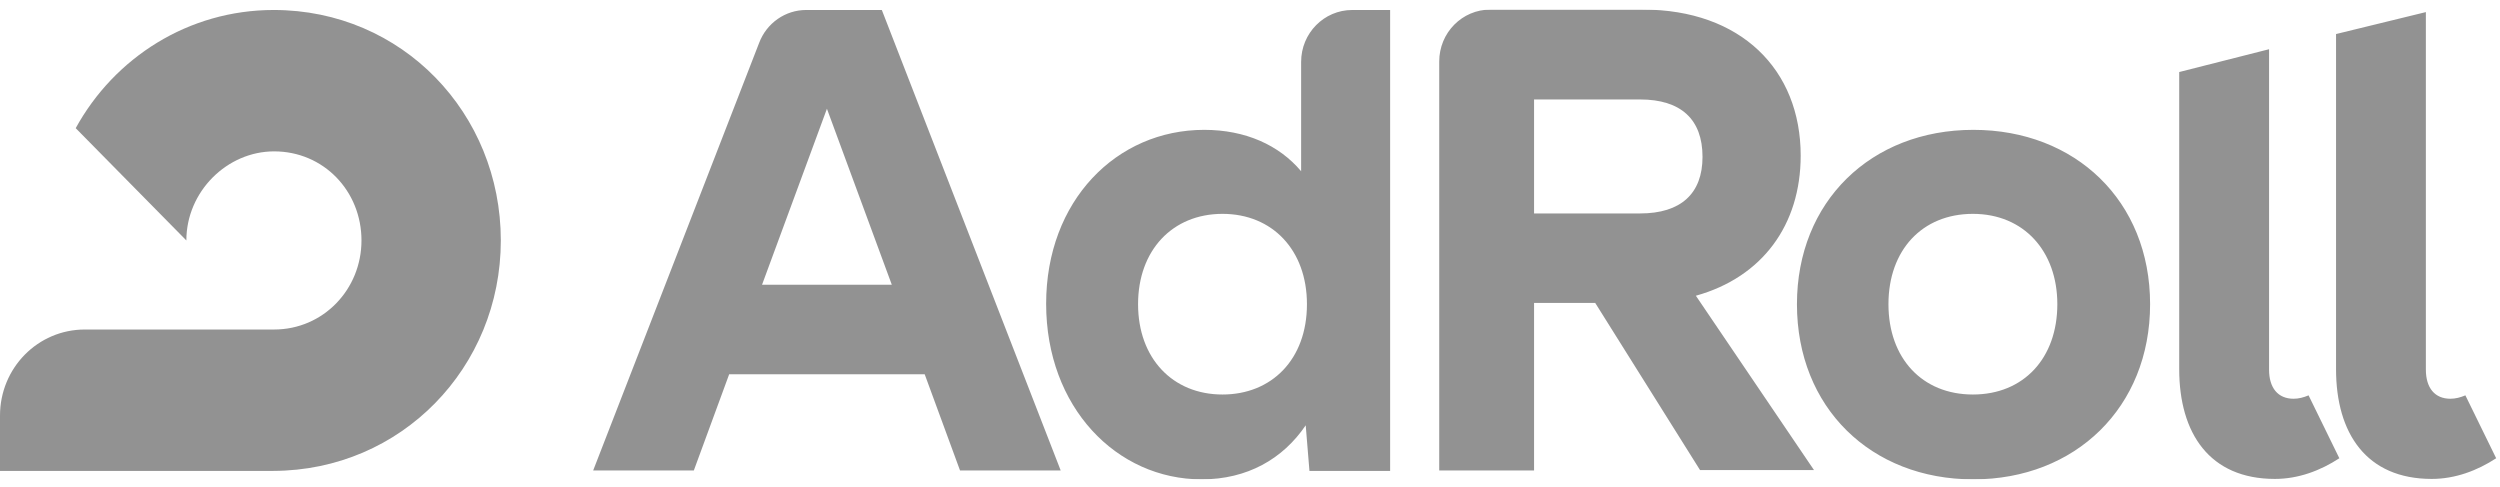 <svg width="149" height="29" viewBox="0 0 149 29" fill="none" xmlns="http://www.w3.org/2000/svg">
<g clip-path="url(#clip0_8_6568)">
<g opacity="0.5">
<path d="M29.849 14.331C29.849 6.758 23.973 0.595 16.313 0.595C11.23 0.595 6.818 3.437 4.512 7.639L11.107 14.331C11.107 11.412 13.536 9.022 16.337 9.022C19.288 9.022 21.544 11.387 21.544 14.331C21.544 17.249 19.263 19.639 16.337 19.639H16.313H5.057C2.256 19.639 0 21.928 0 24.771V28.066H16.288C23.924 28.041 29.849 21.903 29.849 14.331Z" fill="#262626"/>
<path d="M77.547 10.205C76.233 8.645 74.225 7.739 71.77 7.739C66.54 7.739 62.35 11.966 62.35 18.104C62.35 24.268 66.54 28.57 71.622 28.57C74.324 28.57 76.456 27.362 77.82 25.349L78.043 28.066H82.852V0.595H80.596C78.91 0.595 77.547 1.978 77.547 3.689V10.205ZM72.861 23.513C69.886 23.513 67.829 21.349 67.829 18.129C67.829 14.909 69.886 12.746 72.861 12.746C75.836 12.746 77.894 14.909 77.894 18.129C77.894 21.425 75.787 23.513 72.861 23.513ZM45.244 2.557L35.352 28.041H41.352L43.459 22.305H55.111L57.218 28.041H63.218L52.557 0.595H48.045C46.806 0.595 45.69 1.375 45.244 2.557ZM45.417 16.972L49.285 6.482L53.152 16.972H45.417ZM107.098 18.129C107.098 12.016 111.511 7.739 117.61 7.739C123.683 7.739 128.146 11.966 128.146 18.129C128.146 24.293 123.683 28.57 117.61 28.57C111.511 28.57 107.098 24.293 107.098 18.129ZM122.617 18.129C122.617 14.96 120.609 12.746 117.585 12.746C114.56 12.746 112.552 14.909 112.552 18.129C112.552 21.349 114.56 23.513 117.585 23.513C120.609 23.513 122.617 21.349 122.617 18.129ZM139.425 27.312C138.31 28.041 136.996 28.544 135.583 28.544C131.691 28.544 129.881 25.827 129.881 22.004V4.293L135.236 2.934V22.029C135.236 23.11 135.757 23.765 136.698 23.765C136.996 23.765 137.293 23.689 137.591 23.563L139.425 27.312ZM148.772 27.312C147.656 28.041 146.342 28.544 144.929 28.544C141.037 28.544 139.228 25.827 139.228 22.004V2.029L144.582 0.721V22.029C144.582 23.11 145.103 23.765 146.045 23.765C146.342 23.765 146.64 23.689 146.937 23.563L148.772 27.312ZM95.074 18.054H91.43V28.041H85.778V3.664C85.778 1.953 87.141 0.57 88.827 0.57H97.9C103.751 0.57 107.321 4.142 107.321 9.274C107.321 13.4 105.04 16.519 101.074 17.626L108.114 28.016H101.322L95.074 18.054ZM91.43 12.721H97.751C100.181 12.721 101.47 11.538 101.47 9.349C101.47 7.11 100.181 5.928 97.751 5.928H91.43V12.721Z" fill="#262626"/>
</g>
</g>
<defs>
<clipPath id="clip0_8_6568">
<rect width="149" height="28" fill="white" transform="translate(0 0.57)"/>
</clipPath>
</defs>
</svg>
